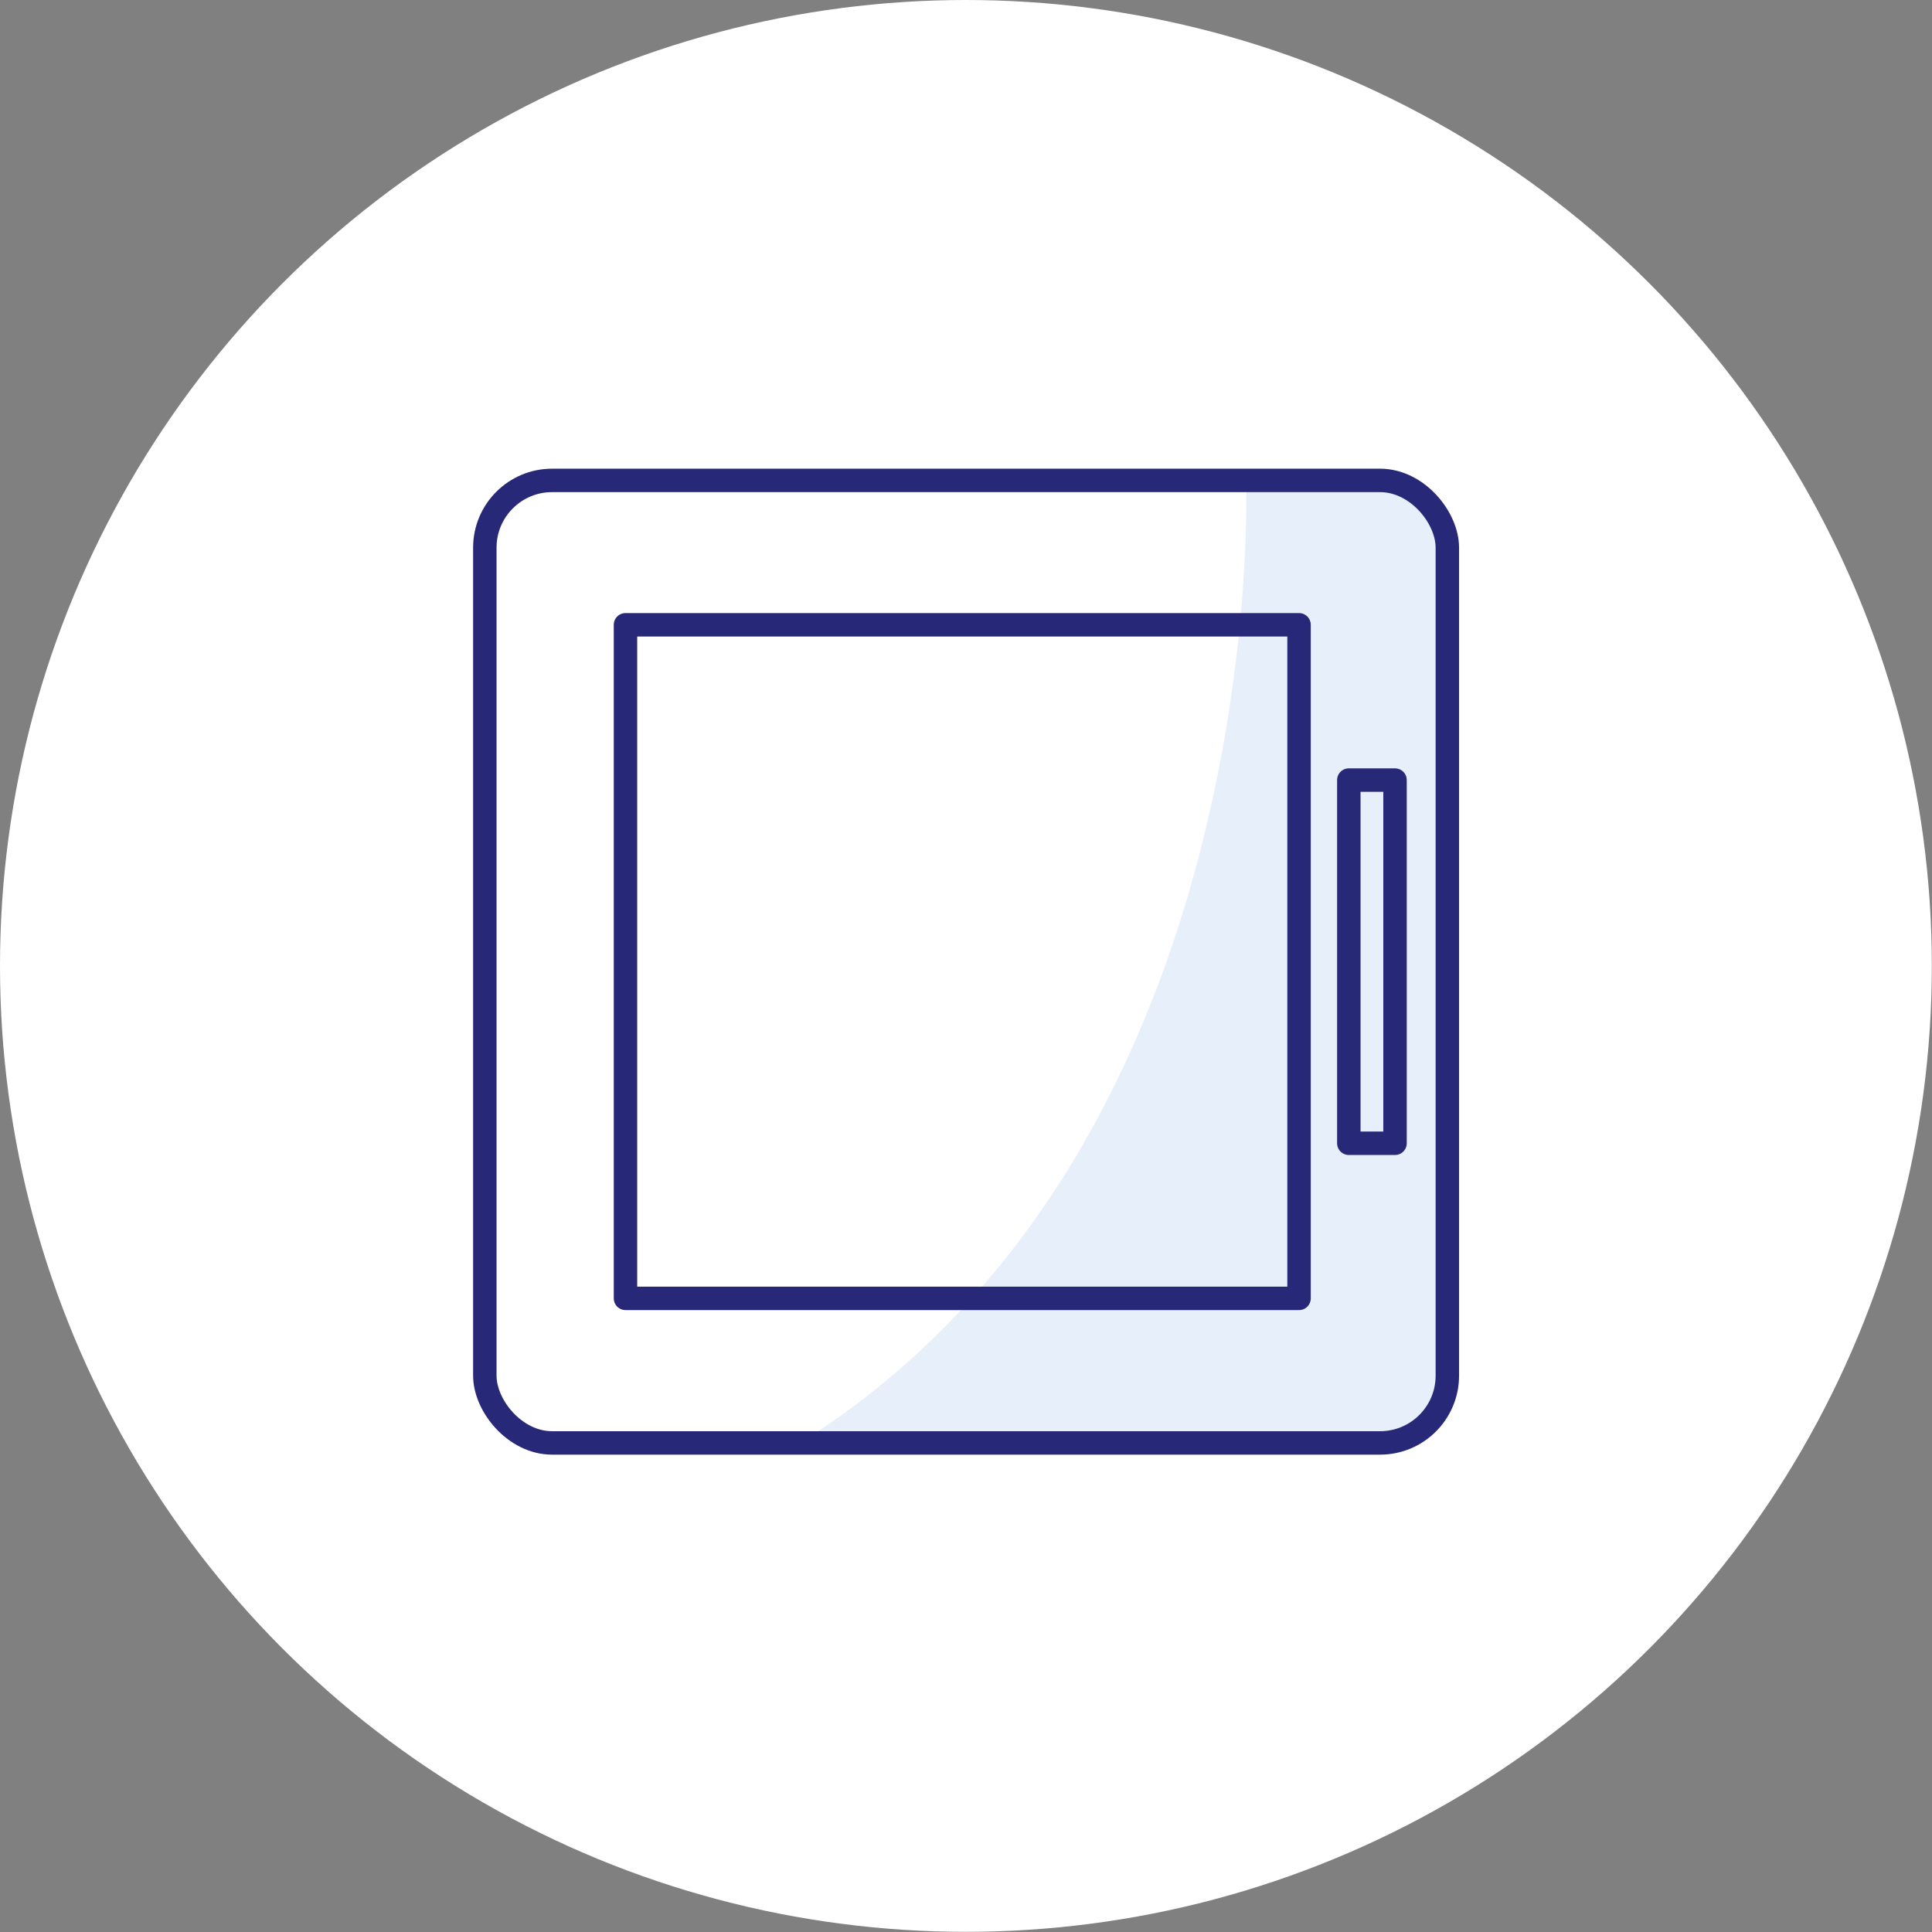 <?xml version="1.0" encoding="UTF-8"?> <svg xmlns="http://www.w3.org/2000/svg" viewBox="0 0 113.73 113.73"><rect x="0" y="0" width="113.73" height="113.73" fill="#808080" stroke="none"/><defs><style> .cls-1 { fill: #e7effa; mix-blend-mode: multiply; } .cls-1, .cls-2 { stroke-width: 0px; } .cls-3 { fill: none; stroke: #282878; stroke-linecap: round; stroke-linejoin: round; stroke-width: 1.38px; } .cls-4 { isolation: isolate; } .cls-2 { fill: #fff; } </style></defs><g class="cls-4"><g id="Laag_1" data-name="Laag 1"><circle class="cls-2" cx="56.86" cy="56.86" r="56.86"></circle><path class="cls-1" d="m85.38,33.61l-.19,47.36c0,2.19-1.26,4.4-4.29,4.4h-34.28c-.45,0-.07-.09.67-.55,27.64-17.52,26.06-56.54,26.06-56.54h6.97s4.86-.91,5.05,5.33Z"></path><rect class="cls-3" x="28.54" y="28.28" width="56.66" height="56.66" rx="3.96" ry="3.96"></rect><rect class="cls-3" x="79.4" y="45.92" width="2.72" height="21.38"></rect><rect class="cls-3" x="36.82" y="36.78" width="39.65" height="39.65"></rect></g></g></svg> 
